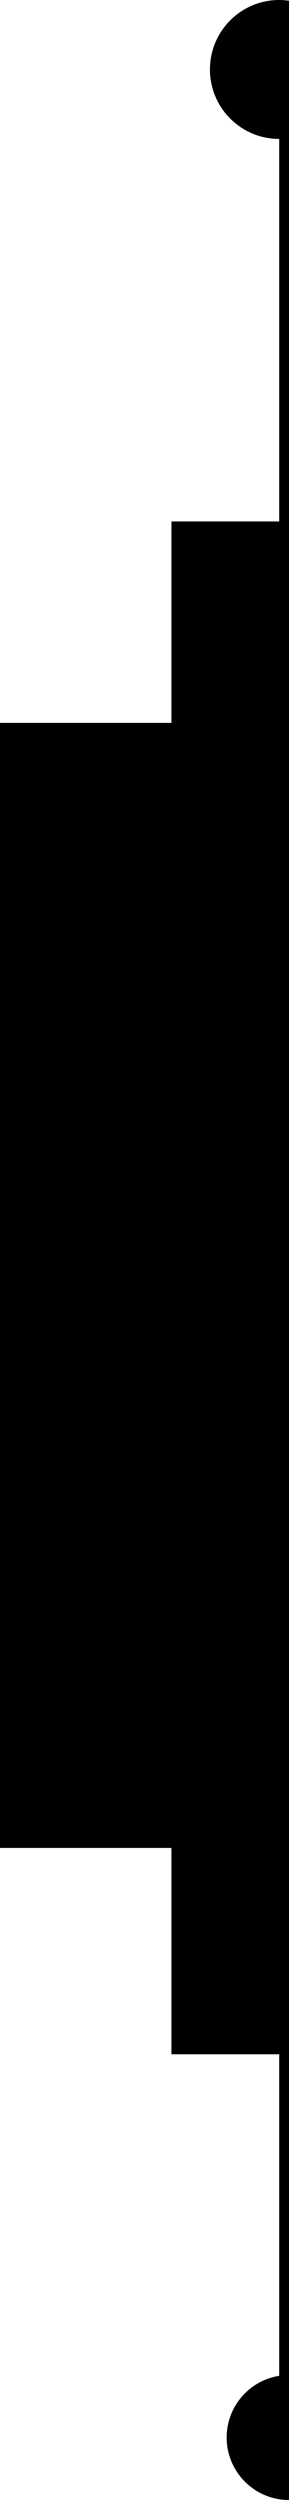 <svg xmlns="http://www.w3.org/2000/svg" width="59" height="508.867"><path d="M59 508.867c-7.027 0-12.727-5.699-12.727-12.726 0-6.348 4.649-11.594 10.727-12.555V418.14H35v-42H0v-229h35v-41h22V28.28c-7.813 0-14.14-6.328-14.14-14.14S49.187 0 57 0c.68 0 1.344.062 2 .156v508.711"/></svg>
